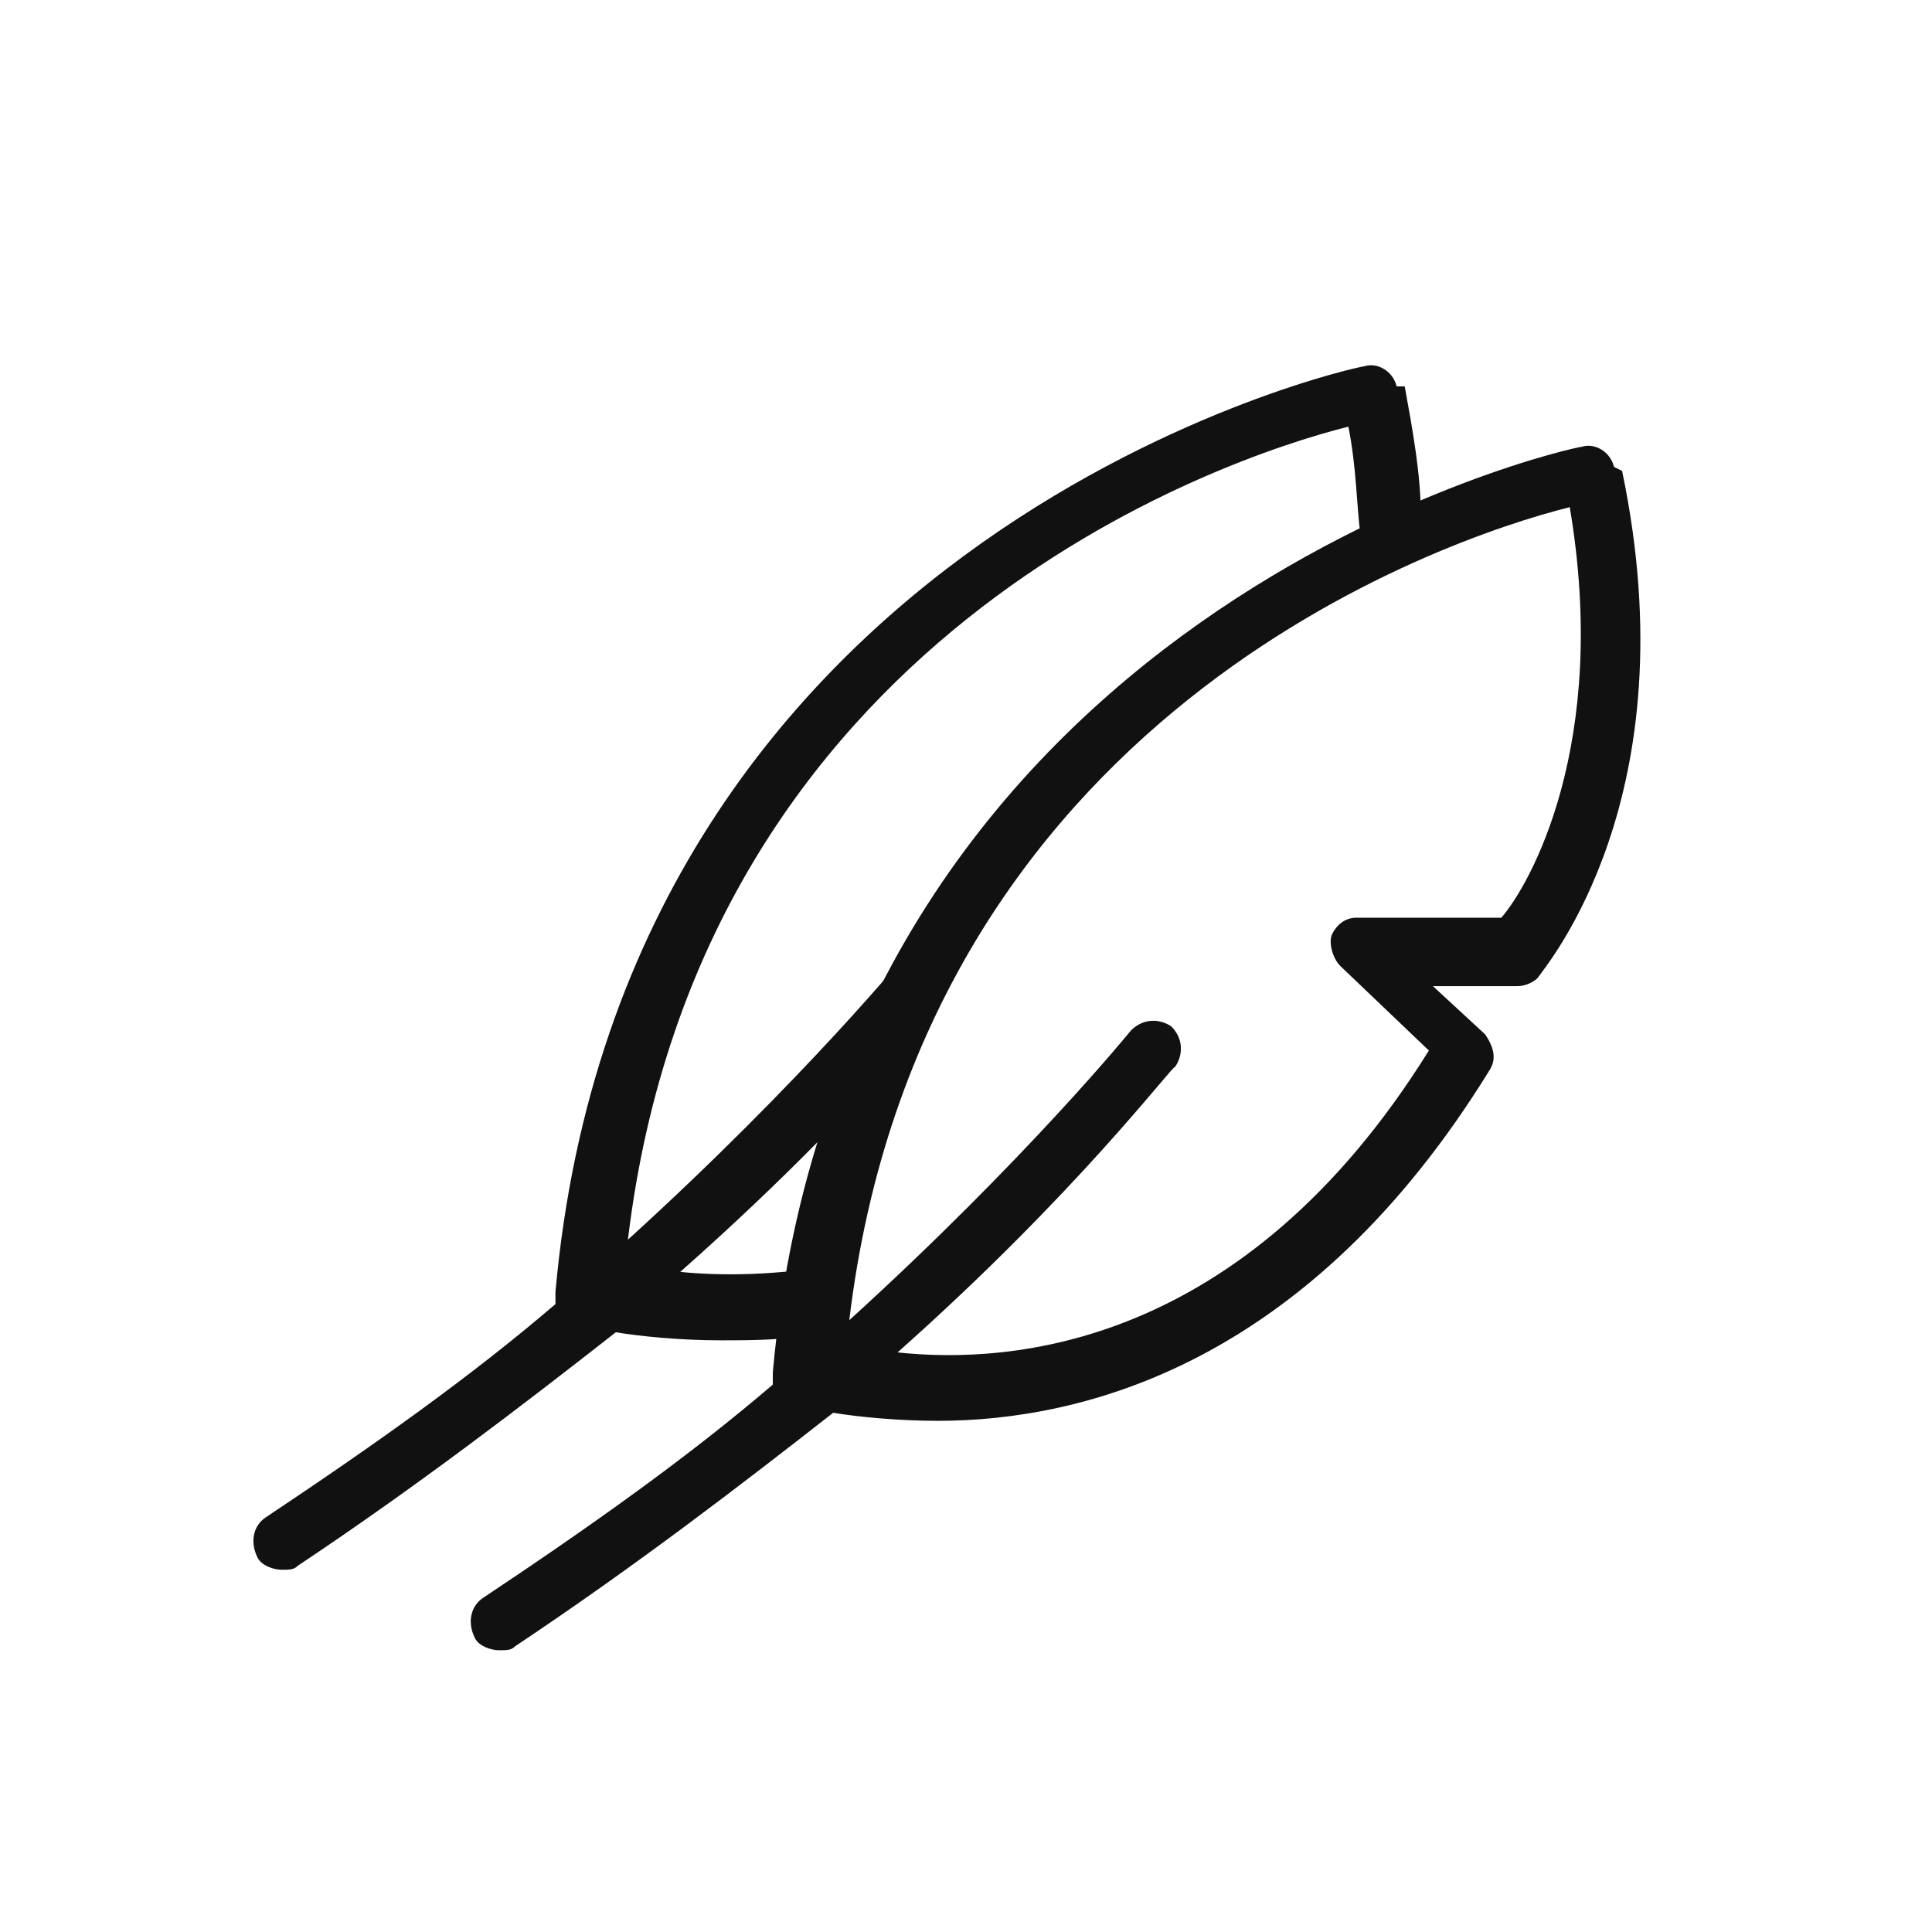 <svg viewBox="0 0 48 48" version="1.1" xmlns="http://www.w3.org/2000/svg">
  <defs>
    <style>
      .cls-1 {
        fill: #111;
      }
    </style>
  </defs>
  
  <g>
    <g id="Layer_1">
      <path d="M34.7,9.6c-.1-.4-.5-.6-.8-.5-.2,0-18.4,4-20.1,23v.3c-2.1,1.8-4.5,3.5-7.2,5.3-.3.2-.4.6-.2,1,.1.2.4.3.6.3s.3,0,.4-.1c3-2,5.6-4,7.9-5.8.6.1,1.6.2,2.6.2s1.9,0,2.9-.3c-.2-.4-.2-.8-.1-1.2,0-.1,0-.2.2-.4-1.6.3-3,.3-4,.2,2.6-2.3,4.5-4.3,5.6-5.6-.2-.6,0-1.4.4-1.8,0-.3.3-.6.5-.8-.3,0-.5,0-.8.2,0,0-2.6,3.2-7,7.2,1.8-15,14.7-19.4,17.9-20.2.2,1,.2,1.9.3,2.7.1-.1.2-.2.4-.3.3-.2.7-.2,1.1-.2,0-1-.2-2.1-.4-3.2Z" class="cls-1"></path>
      <path d="M40.1,11.6c-.1-.4-.5-.6-.8-.5-.2,0-18.4,4-20.1,23v.3c-2.1,1.8-4.5,3.5-7.2,5.3-.3.2-.4.6-.2,1,.1.2.4.3.6.3s.3,0,.4-.1c3-2,5.6-4,7.9-5.8.6.1,1.6.2,2.6.2,3.6,0,9.2-1.4,13.7-8.7.2-.3.1-.6-.1-.9l-1.3-1.2h2.1c.2,0,.4-.1.5-.2.2-.3,3.8-4.5,2.1-12.6ZM37.2,22.8h-3.5c-.3,0-.5.2-.6.4-.1.2,0,.6.2.8l2.2,2.1c-4.6,7.4-10.4,7.8-13.2,7.5,4.5-4,6.8-7.1,6.9-7.1.2-.3.2-.7-.1-1-.3-.2-.7-.2-1,.1,0,0-2.6,3.2-7,7.2,1.8-15,14.7-19.4,17.9-20.2,1,5.9-1,9.4-1.7,10.2Z" class="cls-1"></path>
    </g>
  </g>
</svg>